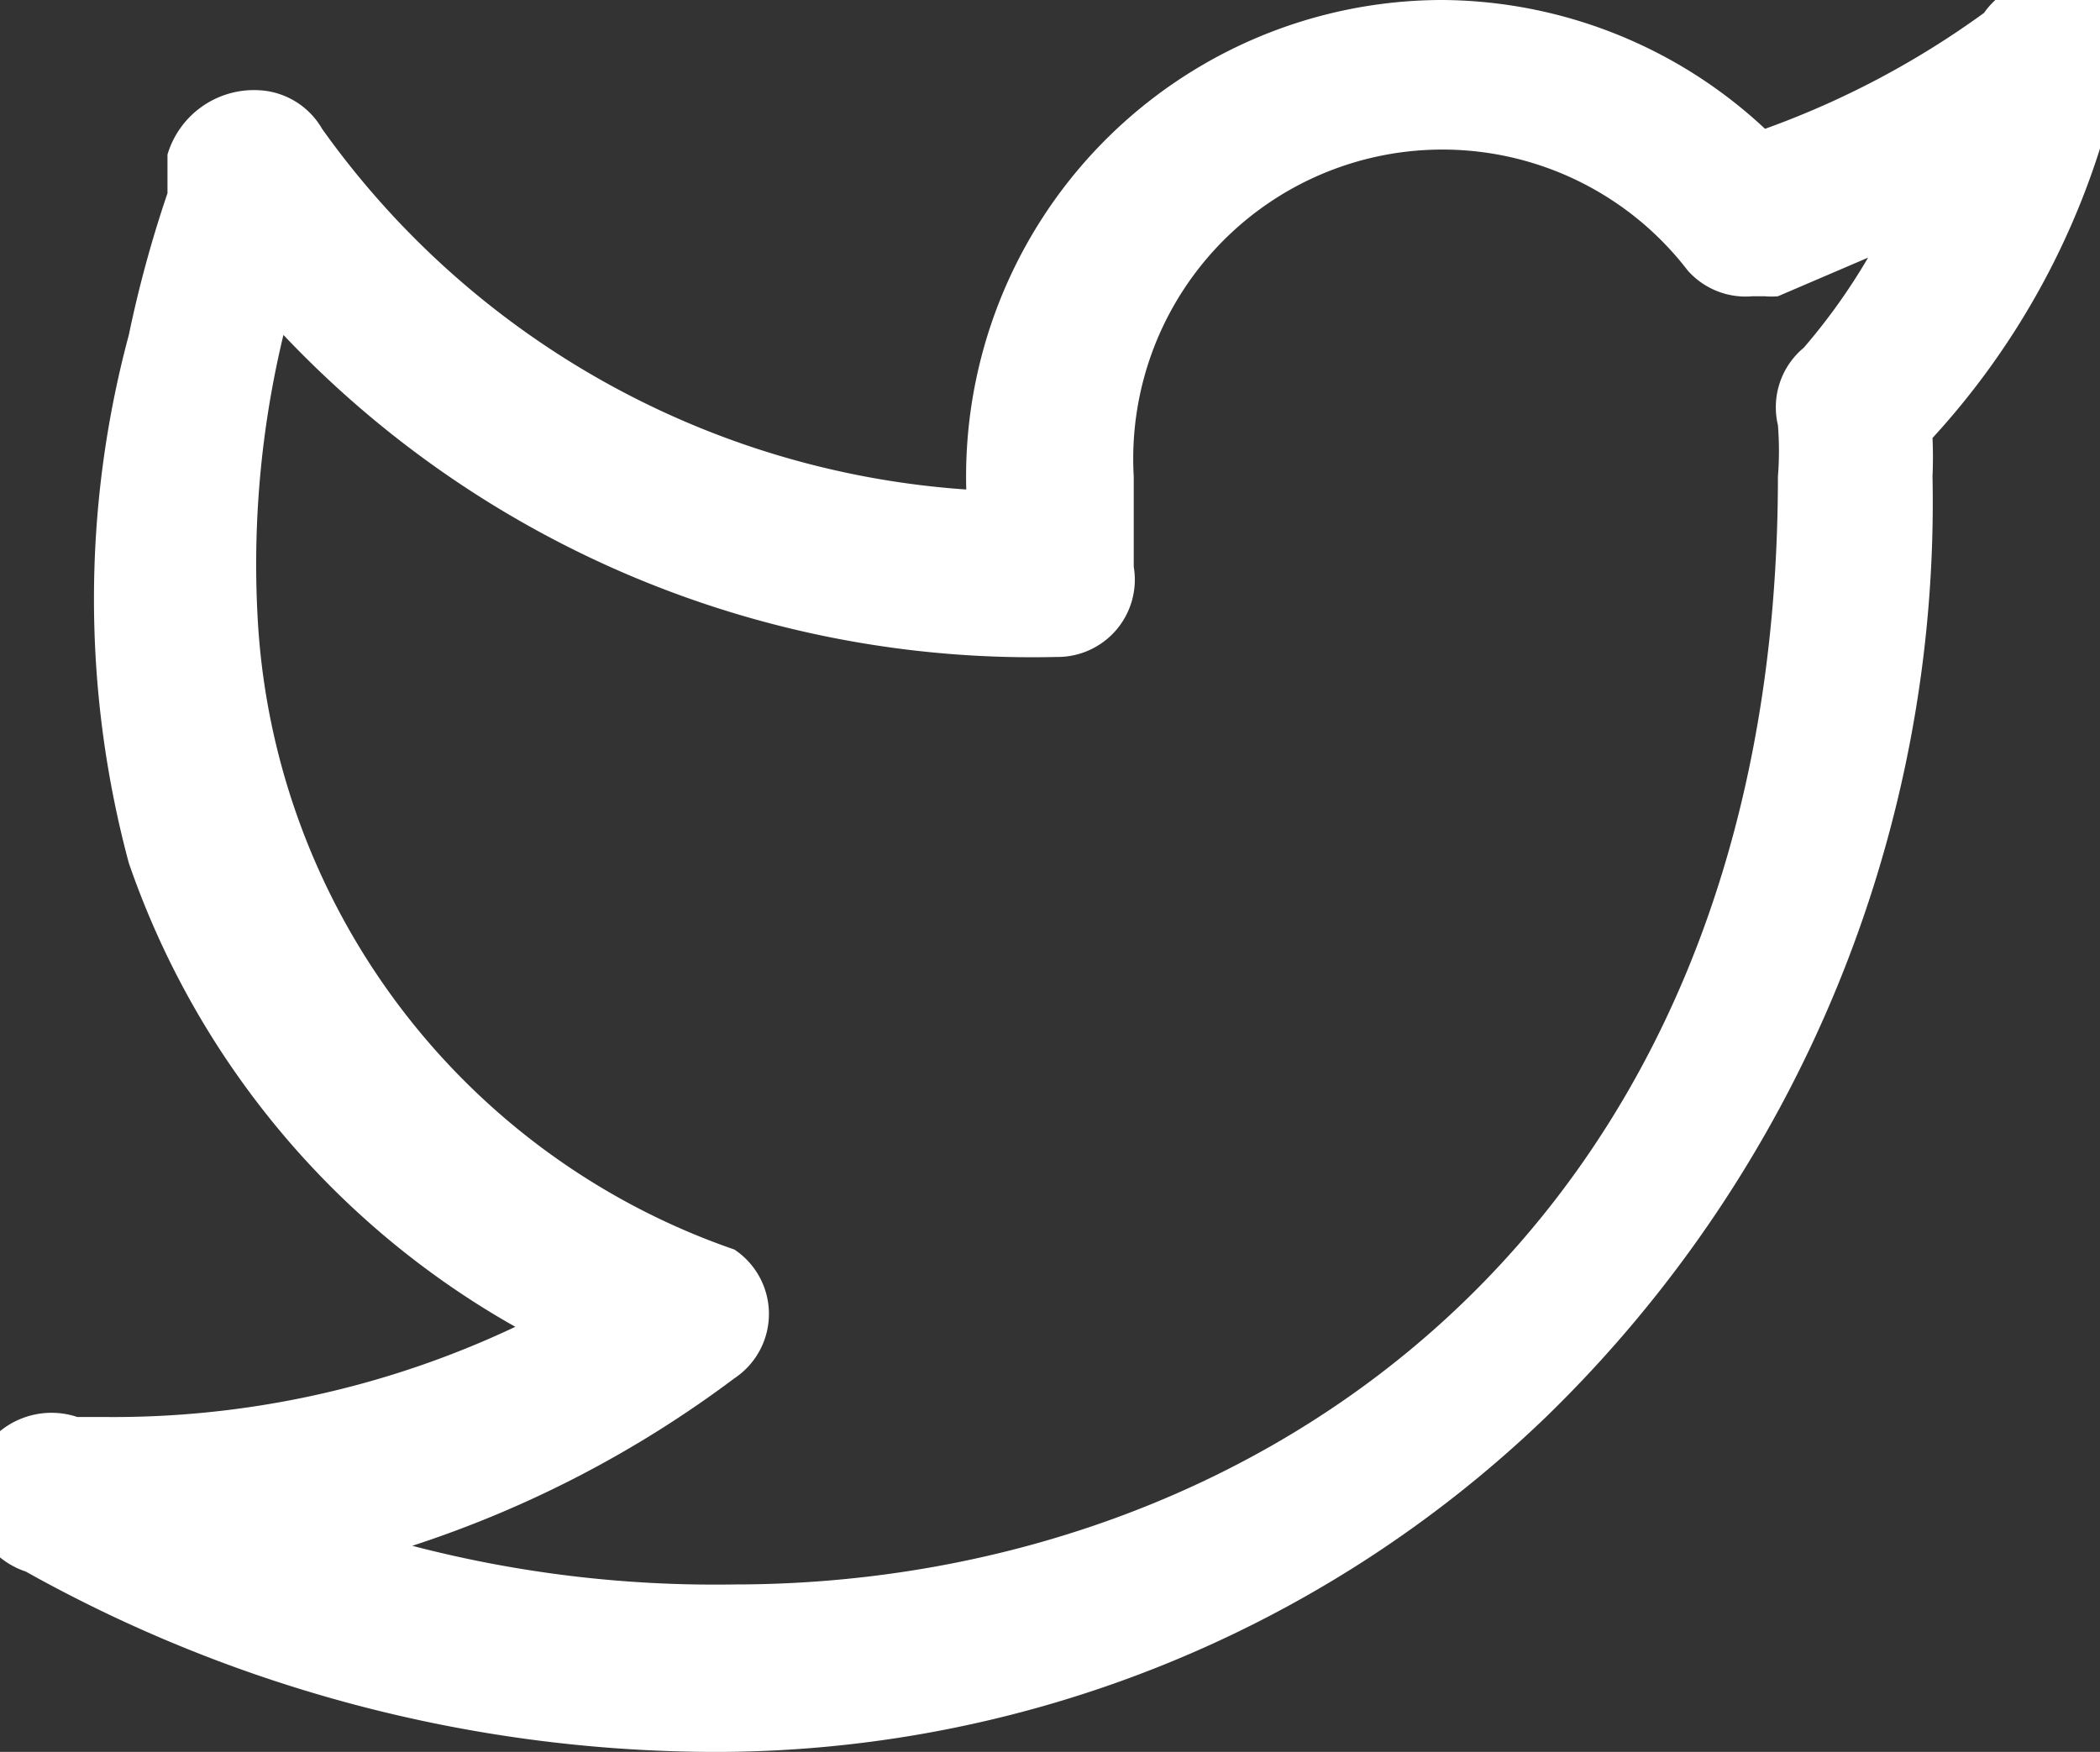 <svg xmlns="http://www.w3.org/2000/svg" width="16.3" height="13.6"><rect width="100%" height="100%" fill="#333333" stroke="none"/><path fill="#fff" d="M11.2 0a3.7 3.7 0 0 1 2.5 1 6.8 6.8 0 0 0 1.7-.9.6.6 0 0 1 1 .7A6 6 0 0 1 15 3.4a3.5 3.5 0 0 1 0 .3 9.9 9.9 0 0 1-3 7.3 9.3 9.3 0 0 1-6.5 2.6 11 11 0 0 1-5.3-1.4.6.6 0 0 1 .4-1.2h.2a7.3 7.3 0 0 0 3.2-.7 6.6 6.6 0 0 1-3-3.6 7.9 7.9 0 0 1 0-4.1 9.3 9.3 0 0 1 .3-1.1v-.3A.7.7 0 0 1 2 .7a.6.6 0 0 1 .5.3 6.7 6.7 0 0 0 5 2.8A3.7 3.7 0 0 1 11.2 0Zm2.4 2.3a.6.6 0 0 1-.5-.2 2.4 2.4 0 0 0-4.3 1.6v.7a.6.6 0 0 1-.6.7 8 8 0 0 1-6-2.5A7.6 7.6 0 0 0 2 4.8a5.5 5.5 0 0 0 3.7 4.9.6.6 0 0 1 0 1A8.6 8.6 0 0 1 3.2 12a9.3 9.3 0 0 0 2.5.3c4 0 8.1-2.7 8.1-8.6a2.5 2.5 0 0 0 0-.4.6.6 0 0 1 .2-.6 4.7 4.7 0 0 0 .5-.7l-.7.3a.6.6 0 0 1-.1 0Z"/></svg>